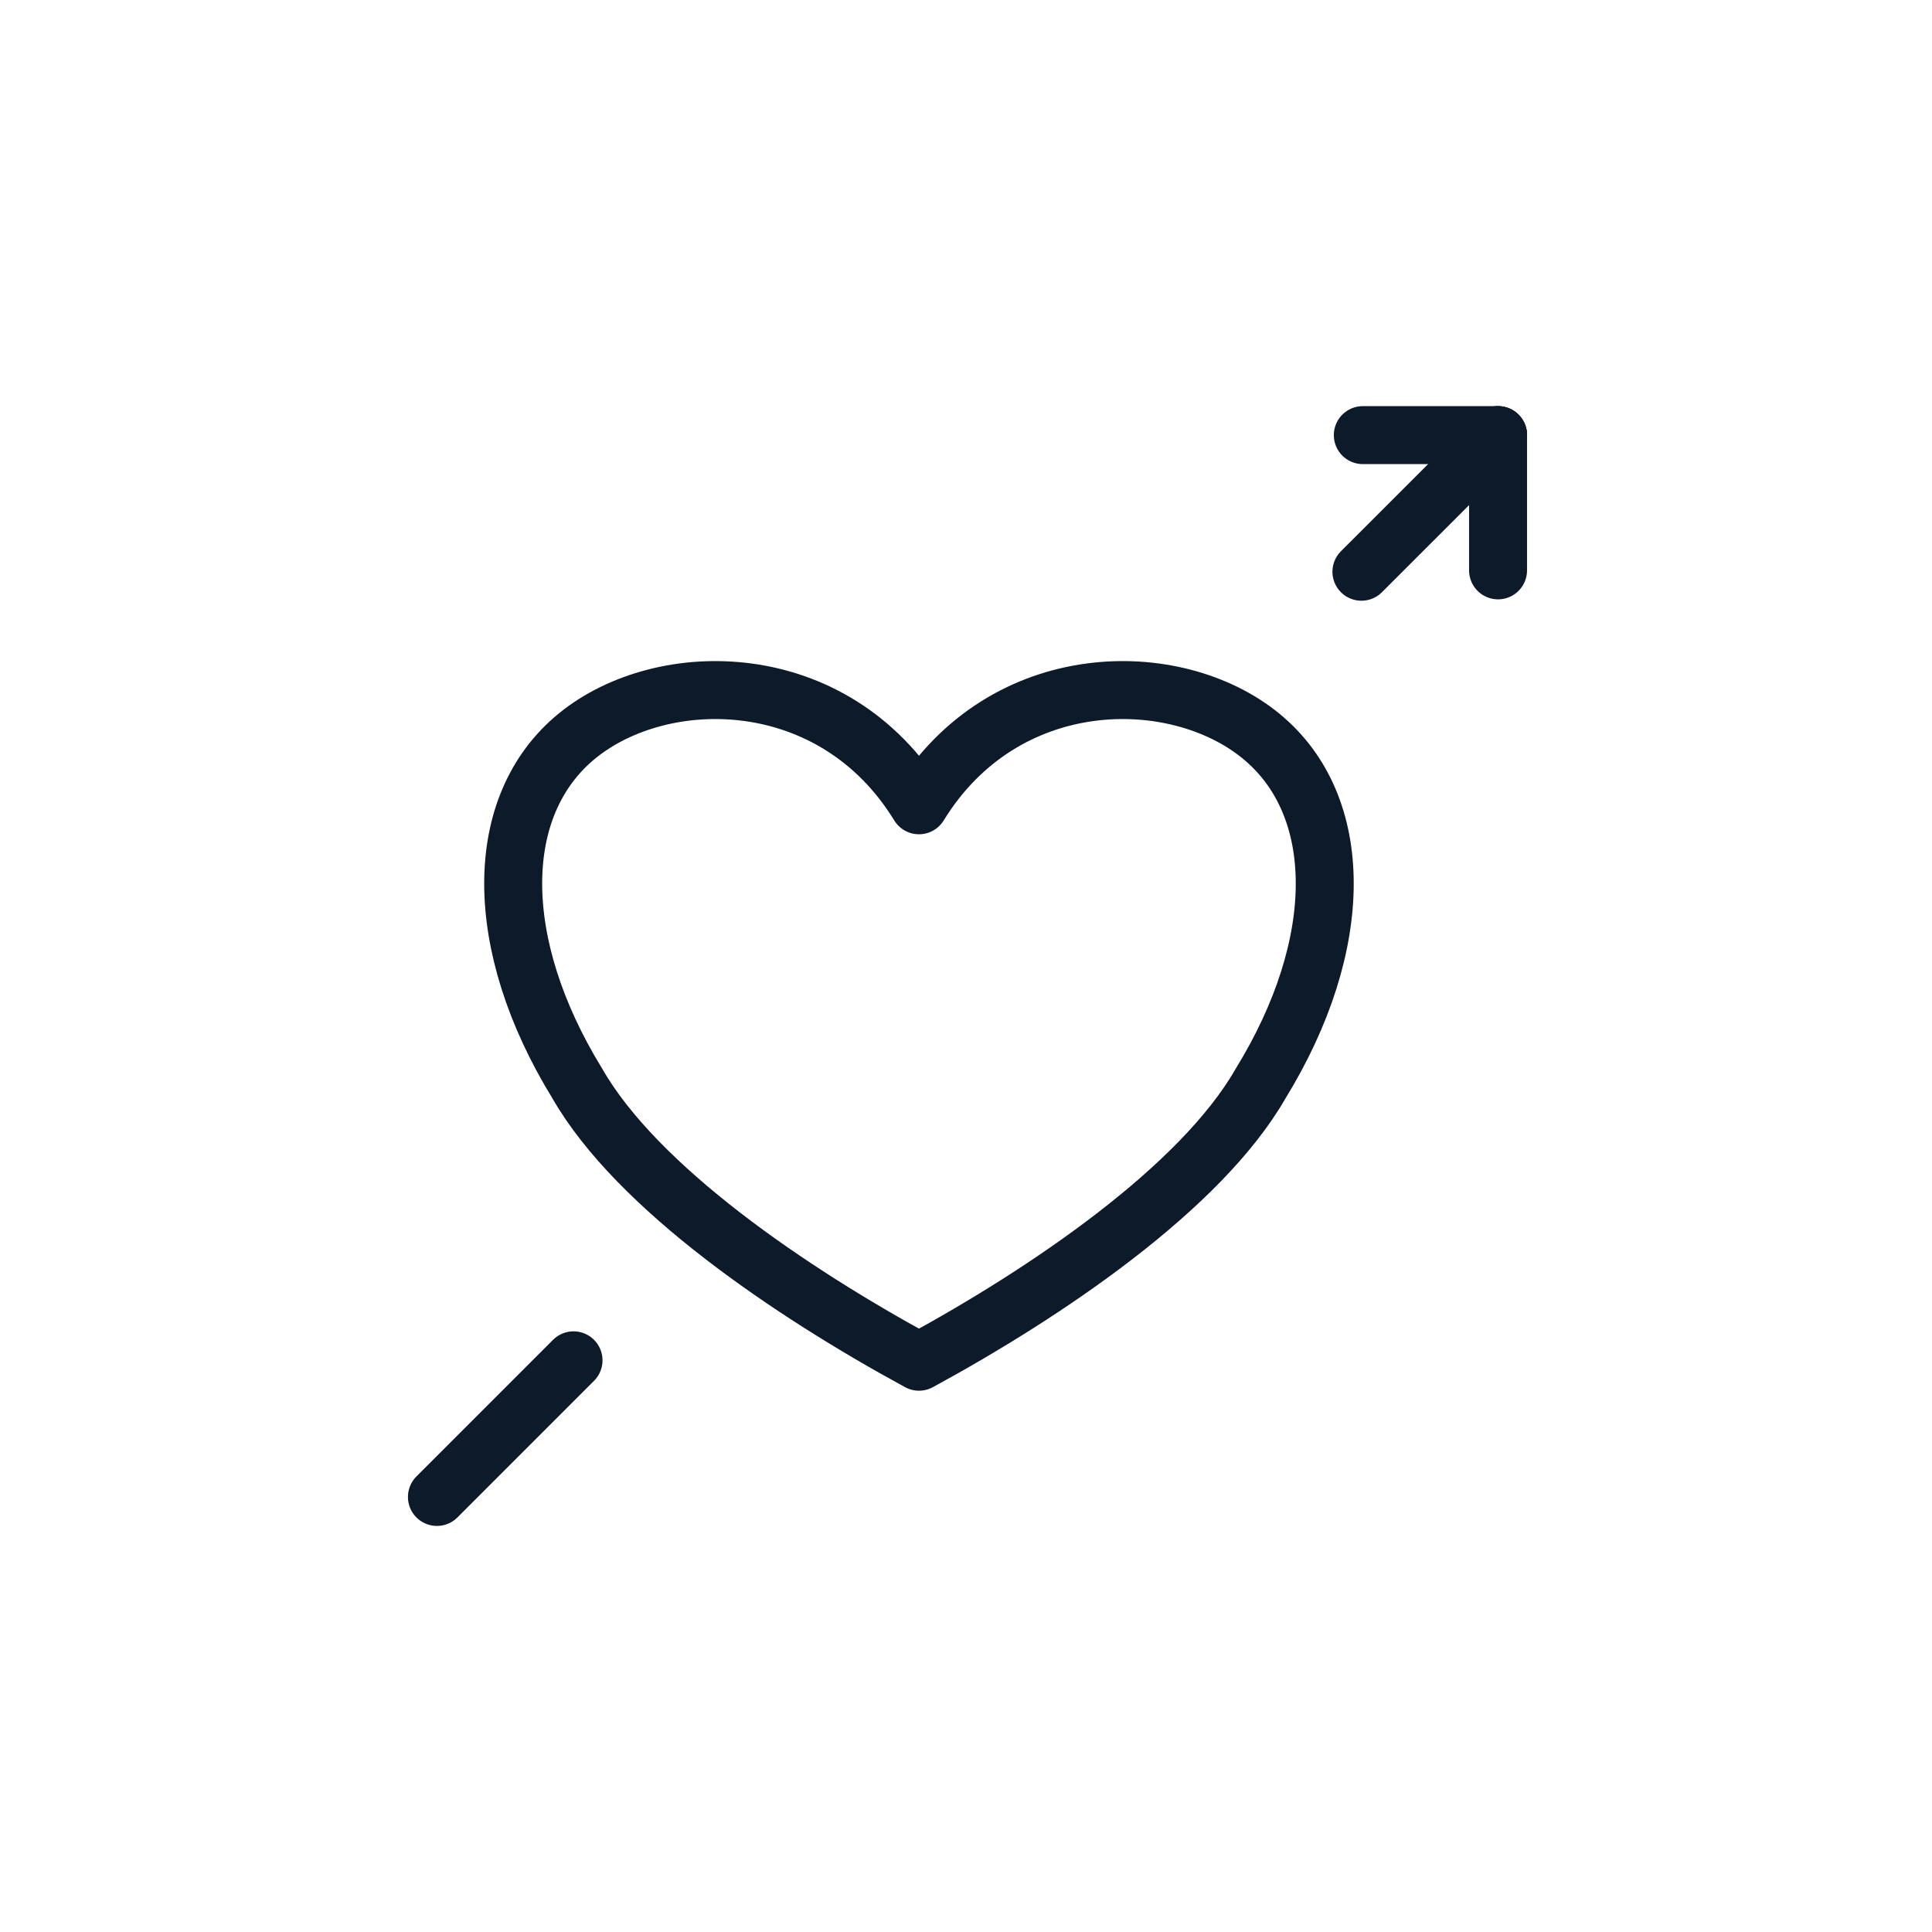 <svg xmlns="http://www.w3.org/2000/svg" width="100" height="100" viewBox="0 0 100 100" fill="none"><rect x="0" y="0" width="100" height="100" fill="#808080" stroke="none"/><g clip-path="url(#clip0_4946_25526)"><path d="M100 0H0V100H100V0Z" fill="white"/><path fill-rule="evenodd" clip-rule="evenodd" d="M47.566 41.682C51.992 34.483 60.833 34.483 65.249 38.082C69.675 41.682 69.675 48.883 65.249 56.083C62.155 61.482 54.194 66.882 47.566 70.483C40.937 66.882 32.976 61.482 29.882 56.083C25.456 48.883 25.456 41.682 29.882 38.082C34.308 34.483 43.15 34.483 47.566 41.682Z" stroke="#0C1A29" stroke-width="3" stroke-miterlimit="1.5" stroke-linecap="round" stroke-linejoin="round"/><path d="M70.467 29.593L77.539 22.522" stroke="#0C1A29" stroke-width="3" stroke-miterlimit="1.5" stroke-linecap="round" stroke-linejoin="round"/><path d="M70.539 22.522H77.539" stroke="#0C1A29" stroke-width="3" stroke-miterlimit="1.5" stroke-linecap="round" stroke-linejoin="round"/><path d="M77.539 29.522V22.522" stroke="#0C1A29" stroke-width="3" stroke-miterlimit="1.5" stroke-linecap="round" stroke-linejoin="round"/><path d="M22.615 77.482L29.686 70.41" stroke="#0C1A29" stroke-width="3" stroke-miterlimit="1.5" stroke-linecap="round" stroke-linejoin="round"/></g><defs><clipPath id="clip0_4946_25526"><rect width="100" height="100" fill="white"/></clipPath></defs></svg>